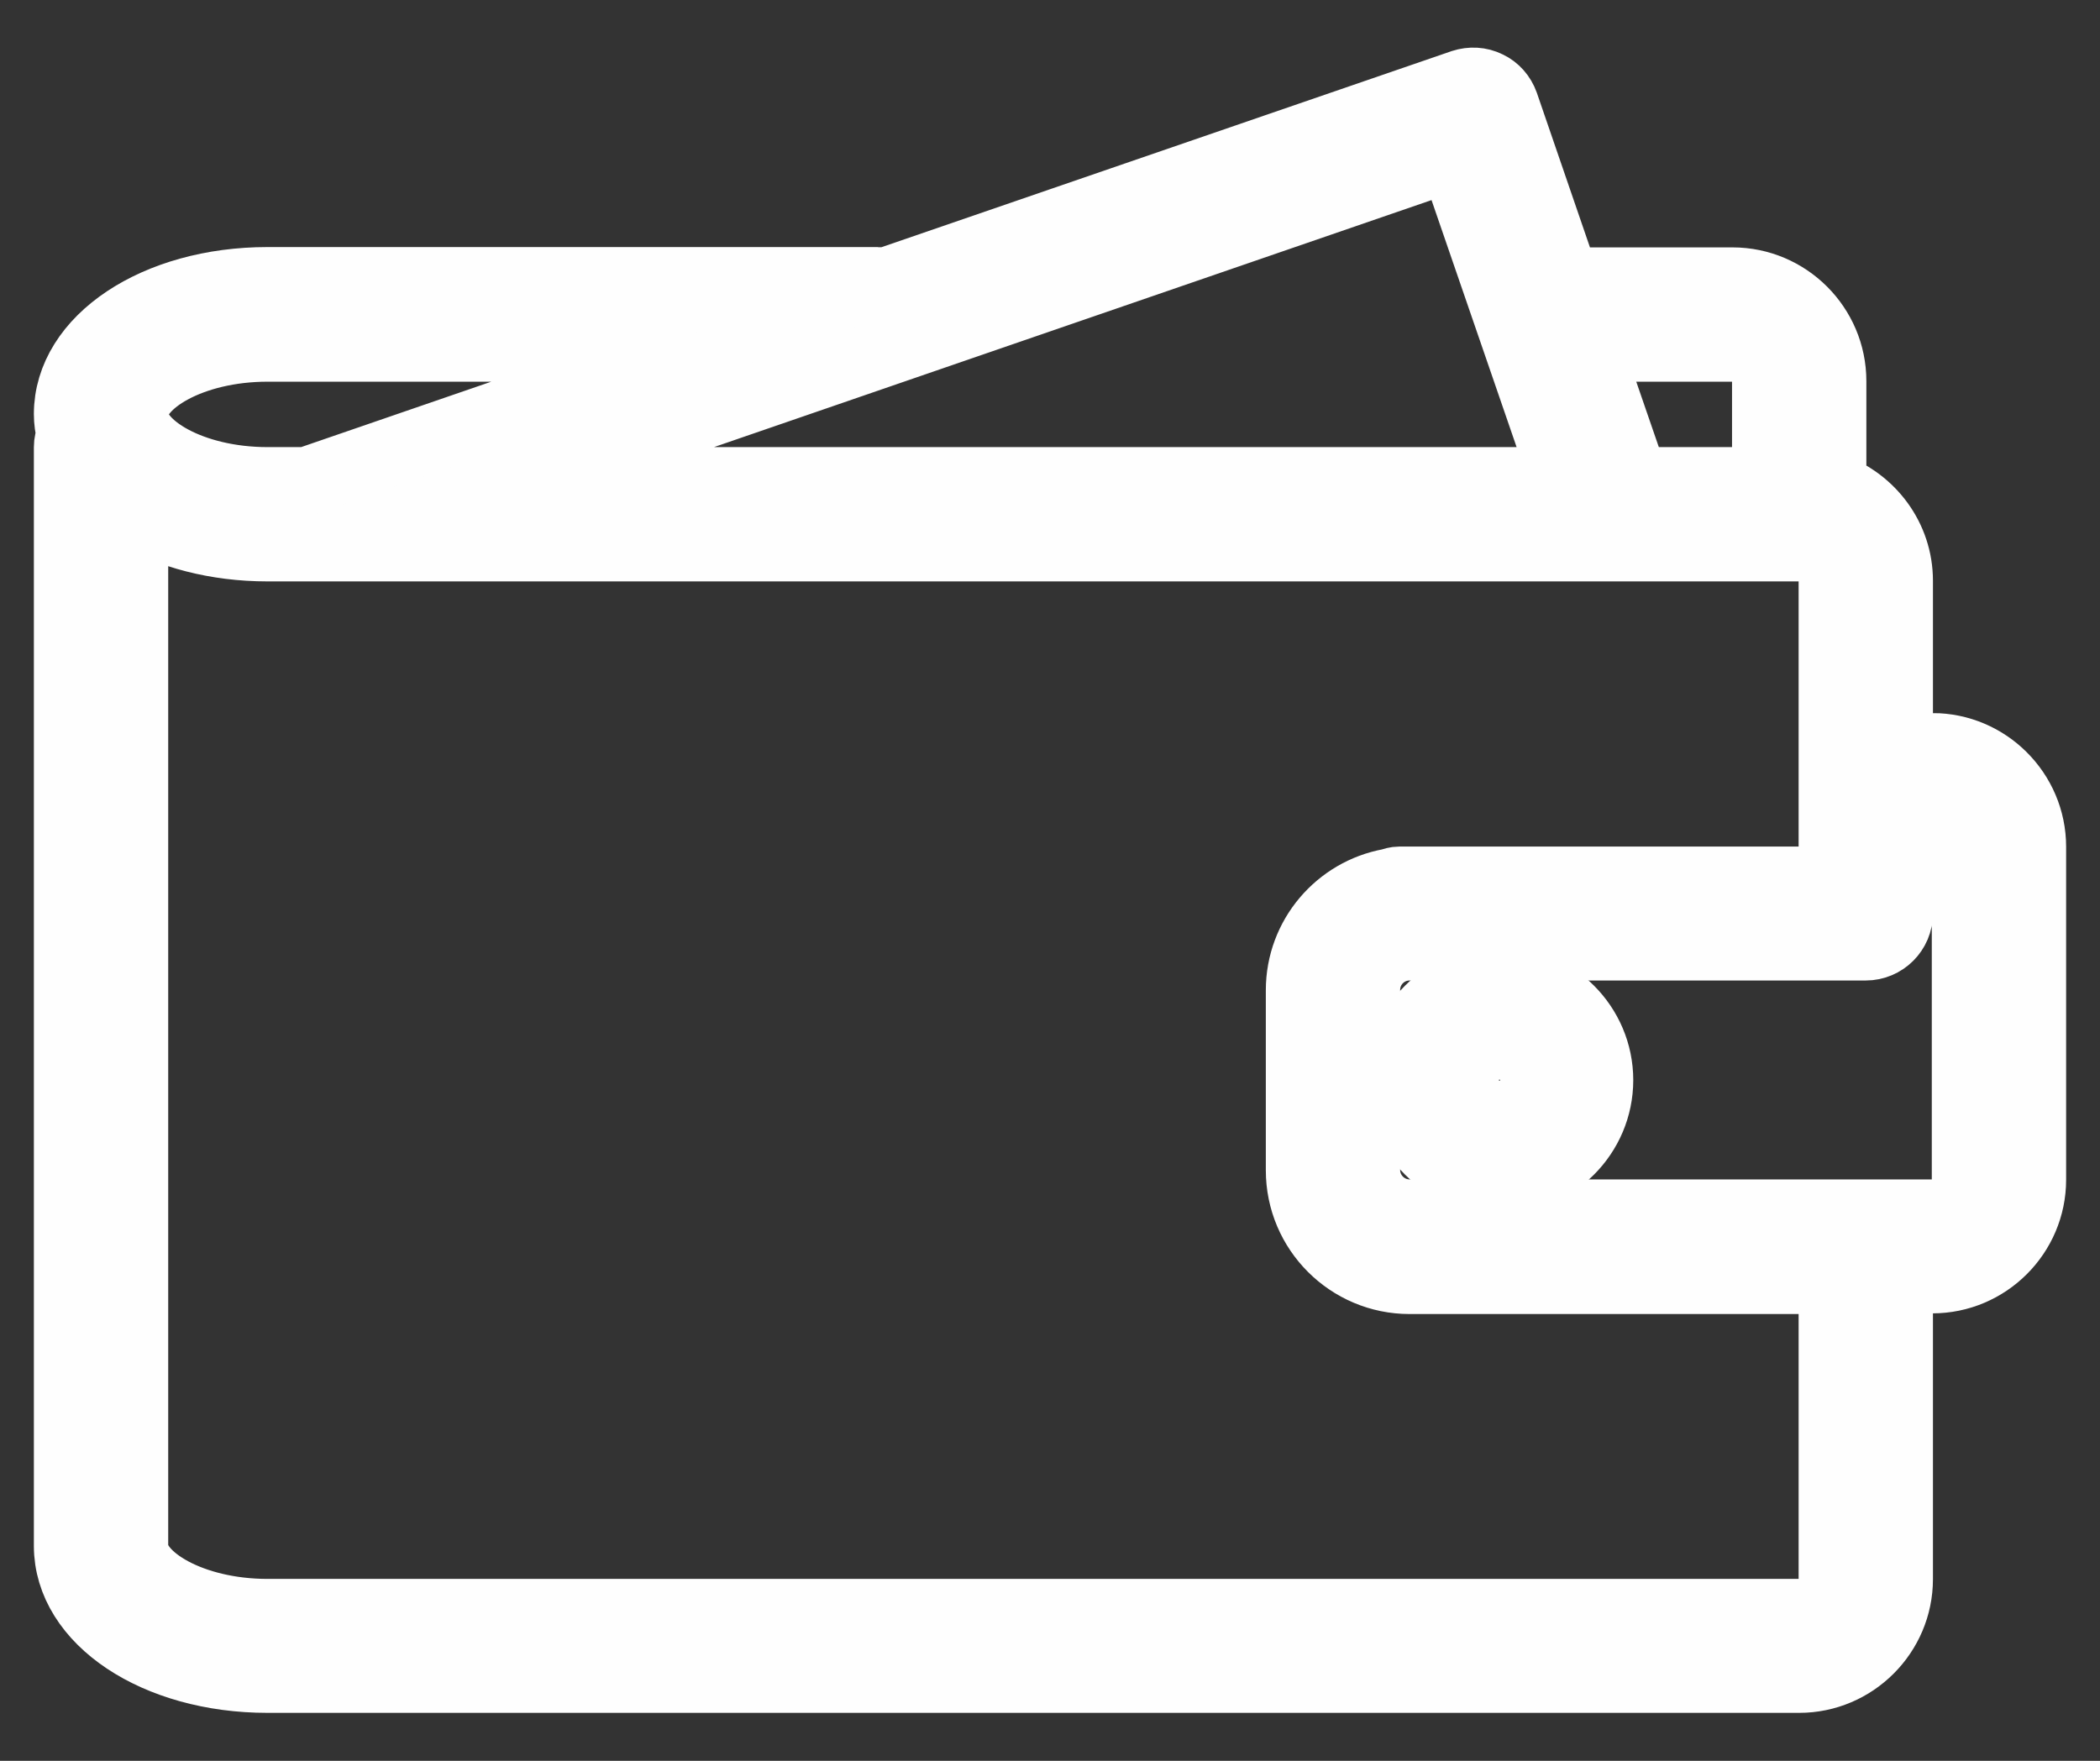 <?xml version="1.0" encoding="UTF-8"?>
<svg xmlns="http://www.w3.org/2000/svg" width="31" height="26" viewBox="0 0 31 26" fill="none">
  <rect x="0" y="0" width="31" height="26" fill="#333333" stroke="none"/>
  <path d="M22.136 14.475C21.325 14.475 20.661 15.138 20.661 15.949C20.661 16.76 21.325 17.424 22.136 17.424C22.947 17.424 23.61 16.76 23.61 15.949C23.61 15.138 22.947 14.475 22.136 14.475ZM22.136 16.441C21.865 16.441 21.644 16.22 21.644 15.949C21.644 15.679 21.865 15.458 22.136 15.458C22.406 15.458 22.627 15.679 22.627 15.949C22.627 16.22 22.406 16.441 22.136 16.441Z" fill="#FEFEFE" stroke="#FEFEFE"></path>
  <path d="M28.525 11.034H28.034V8.576C28.034 7.937 27.621 7.397 27.051 7.19V5.627C27.051 4.816 26.387 4.153 25.576 4.153H23.114L22.214 1.533C22.17 1.41 22.081 1.307 21.964 1.253C21.846 1.194 21.713 1.189 21.59 1.228L13.047 4.167C13.018 4.162 12.993 4.148 12.959 4.148H3.949C2.298 4.148 1 5.013 1 6.114C1 6.217 1.015 6.32 1.039 6.419C1.015 6.478 1 6.537 1 6.605V22.826C1 23.927 2.298 24.792 3.949 24.792H26.559C27.37 24.792 28.034 24.128 28.034 23.317V18.893H28.525C29.336 18.893 30 18.23 30 17.419V12.504C30 11.693 29.336 11.029 28.525 11.029V11.034ZM25.576 5.136C25.847 5.136 26.068 5.357 26.068 5.627V7.102H24.131L23.453 5.136H25.576ZM23.089 7.102H7.552L21.442 2.319L23.089 7.102ZM3.949 5.136H10.241L4.529 7.102H3.949C2.824 7.102 1.983 6.581 1.983 6.119C1.983 5.657 2.824 5.136 3.949 5.136ZM27.051 23.322C27.051 23.593 26.83 23.814 26.559 23.814H3.949C2.824 23.814 1.983 23.293 1.983 22.831V7.593C2.499 7.898 3.187 8.085 3.949 8.085H26.559C26.83 8.085 27.051 8.306 27.051 8.576V13H20.661C20.607 13 20.563 13.015 20.514 13.03C19.762 13.167 19.186 13.826 19.186 14.622V17.281C19.186 18.176 19.914 18.903 20.808 18.903H27.051V23.327V23.322ZM29.017 17.424C29.017 17.694 28.796 17.915 28.525 17.915H20.808C20.459 17.915 20.169 17.63 20.169 17.276V14.617C20.169 14.263 20.455 13.978 20.808 13.978H27.542C27.813 13.978 28.034 13.757 28.034 13.487V12.012H28.525C28.796 12.012 29.017 12.233 29.017 12.504V17.419V17.424Z" fill="#FEFEFE" stroke="#FEFEFE"></path>
</svg>
